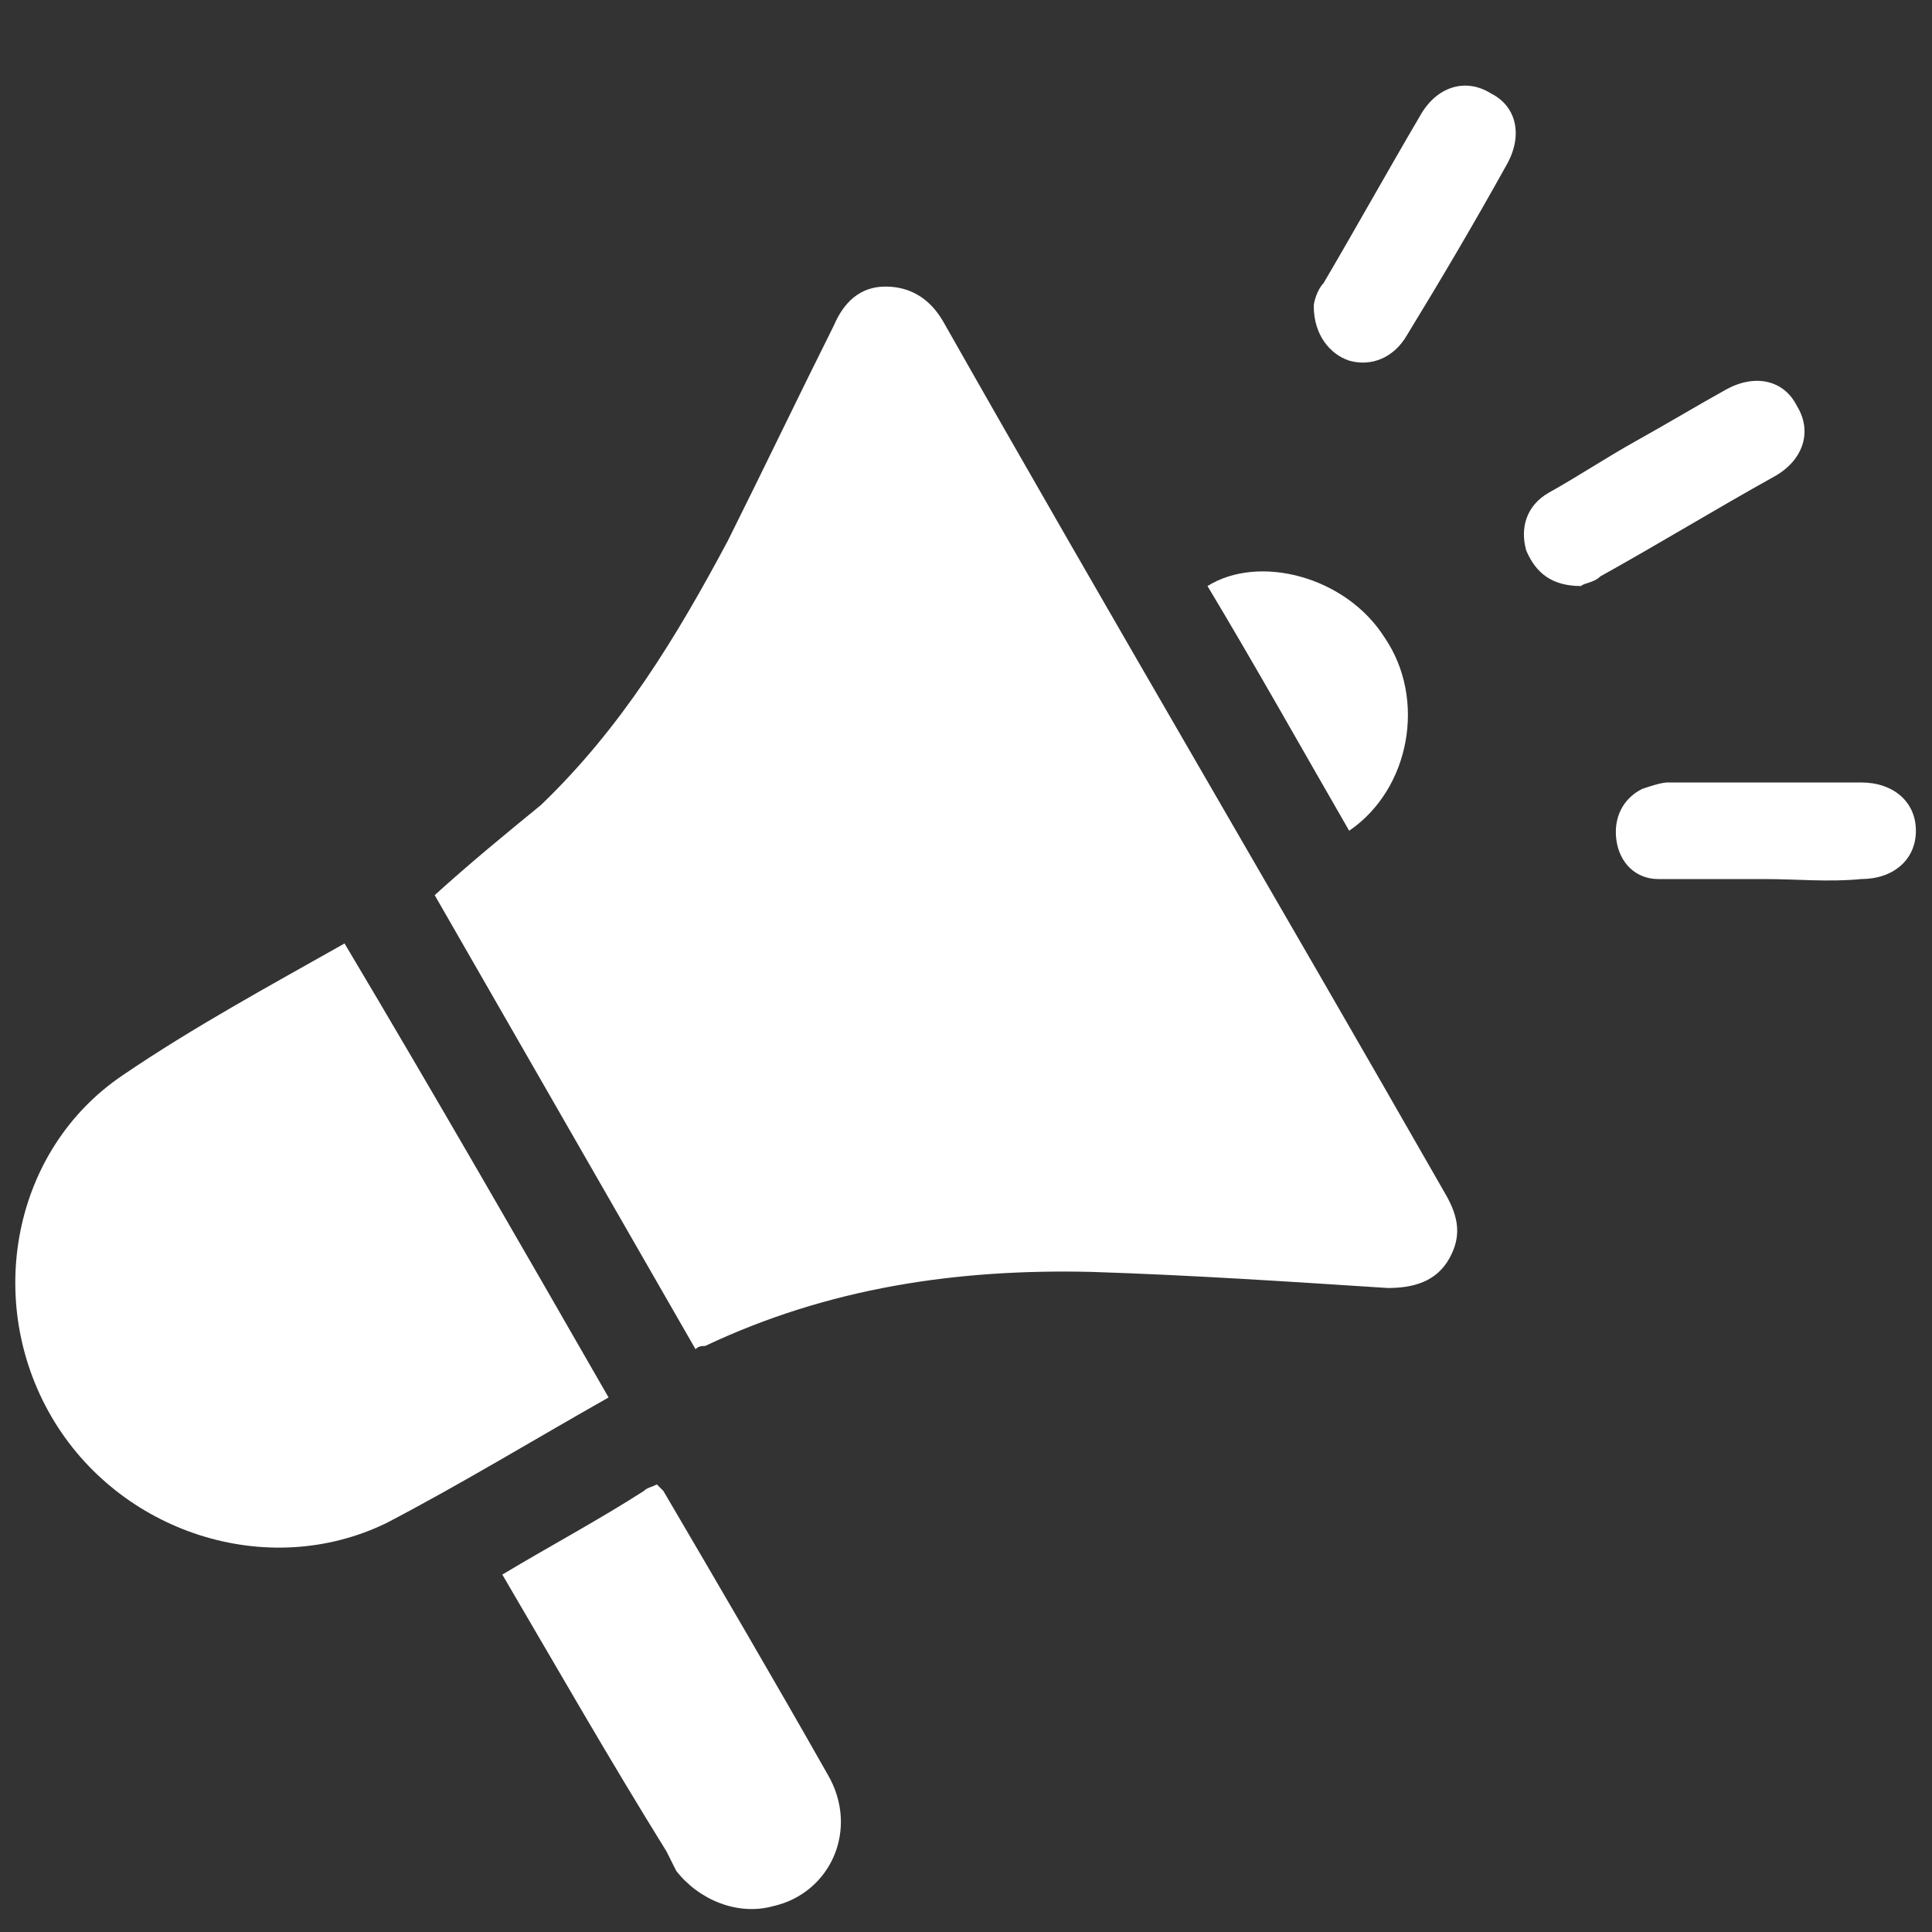 <?xml version="1.0" encoding="utf-8"?>
<!-- Generator: Adobe Illustrator 23.0.0, SVG Export Plug-In . SVG Version: 6.00 Build 0)  -->
<svg version="1.1" id="Layer_1" xmlns="http://www.w3.org/2000/svg" xmlns:xlink="http://www.w3.org/1999/xlink" x="0px" y="0px"
	 viewBox="0 0 60 60" style="enable-background:new 0 0 60 60;" xml:space="preserve">
<rect x="0" y="0" width="60" height="60" fill="#333333" stroke="none"/>
<style type="text/css">
	.st0{fill:#FFFFFF;}
</style>
<g>
	<path class="st0" d="M21.6,41.9c-2.7-4.7-5.4-9.4-8.1-14.1c1.1-1,2.2-1.9,3.3-2.8c2.5-2.4,4.2-5.2,5.8-8.2c1.1-2.2,2.2-4.5,3.3-6.7
		c0.3-0.7,0.8-1.2,1.6-1.2c0.8,0,1.4,0.4,1.8,1.1C34.4,19,39.7,28,44.9,37.1c0.4,0.7,0.5,1.3,0.1,2c-0.4,0.7-1.1,0.9-1.9,0.9
		c-3.1-0.2-6.1-0.4-9.2-0.5c-4.2-0.1-8.2,0.5-12,2.3C21.8,41.8,21.7,41.8,21.6,41.9z"/>
	<path class="st0" d="M18.9,43.4c-2.3,1.3-4.6,2.7-6.9,3.9C8.3,49.1,3.7,47.6,1.6,44c-2.1-3.6-1.2-8.3,2.2-10.6
		c2.2-1.5,4.6-2.8,6.9-4.1C13.5,34,16.2,38.7,18.9,43.4z"/>
	<path class="st0" d="M15.6,48.9c1.5-0.9,3-1.7,4.4-2.6c0.1-0.1,0.2-0.1,0.4-0.2c0.1,0.1,0.1,0.1,0.2,0.2c1.7,2.9,3.4,5.8,5.1,8.8
		c1,1.7,0.1,3.7-1.7,4.1c-1.1,0.3-2.3-0.2-3-1.1c-0.1-0.2-0.2-0.4-0.3-0.6C18.9,54.6,17.3,51.8,15.6,48.9z"/>
	<path class="st0" d="M49.1,18.2c-0.9,0-1.4-0.4-1.7-1.1c-0.2-0.7,0-1.4,0.7-1.8c0.9-0.5,1.8-1.1,2.7-1.6c0.9-0.5,1.9-1.1,2.8-1.6
		c0.9-0.5,1.8-0.3,2.2,0.5c0.5,0.8,0.2,1.7-0.7,2.2c-1.8,1-3.6,2.1-5.4,3.1C49.5,18.1,49.2,18.1,49.1,18.2z"/>
	<path class="st0" d="M40.8,9.5c0-0.1,0.1-0.5,0.3-0.7c1-1.7,2-3.5,3-5.2c0.5-0.9,1.4-1.2,2.2-0.7c0.8,0.4,1,1.3,0.5,2.2
		c-1,1.8-2,3.5-3.1,5.3c-0.4,0.7-1.1,1-1.8,0.8C41.3,11,40.8,10.4,40.8,9.5z"/>
	<path class="st0" d="M54.8,27.3c-1.1,0-2.2,0-3.3,0c-0.7,0-1.2-0.5-1.3-1.2c-0.1-0.7,0.2-1.3,0.8-1.6c0.3-0.1,0.6-0.2,0.8-0.2
		c2,0,4,0,6,0c1,0,1.7,0.6,1.7,1.5c0,0.9-0.7,1.5-1.7,1.5C56.8,27.4,55.8,27.3,54.8,27.3C54.8,27.3,54.8,27.3,54.8,27.3z"/>
	<path class="st0" d="M41.9,25.8c-1.5-2.6-2.9-5.1-4.4-7.6c1.6-1,4.3-0.3,5.5,1.6C44.3,21.7,43.8,24.5,41.9,25.8z"/>
</g>
</svg>
